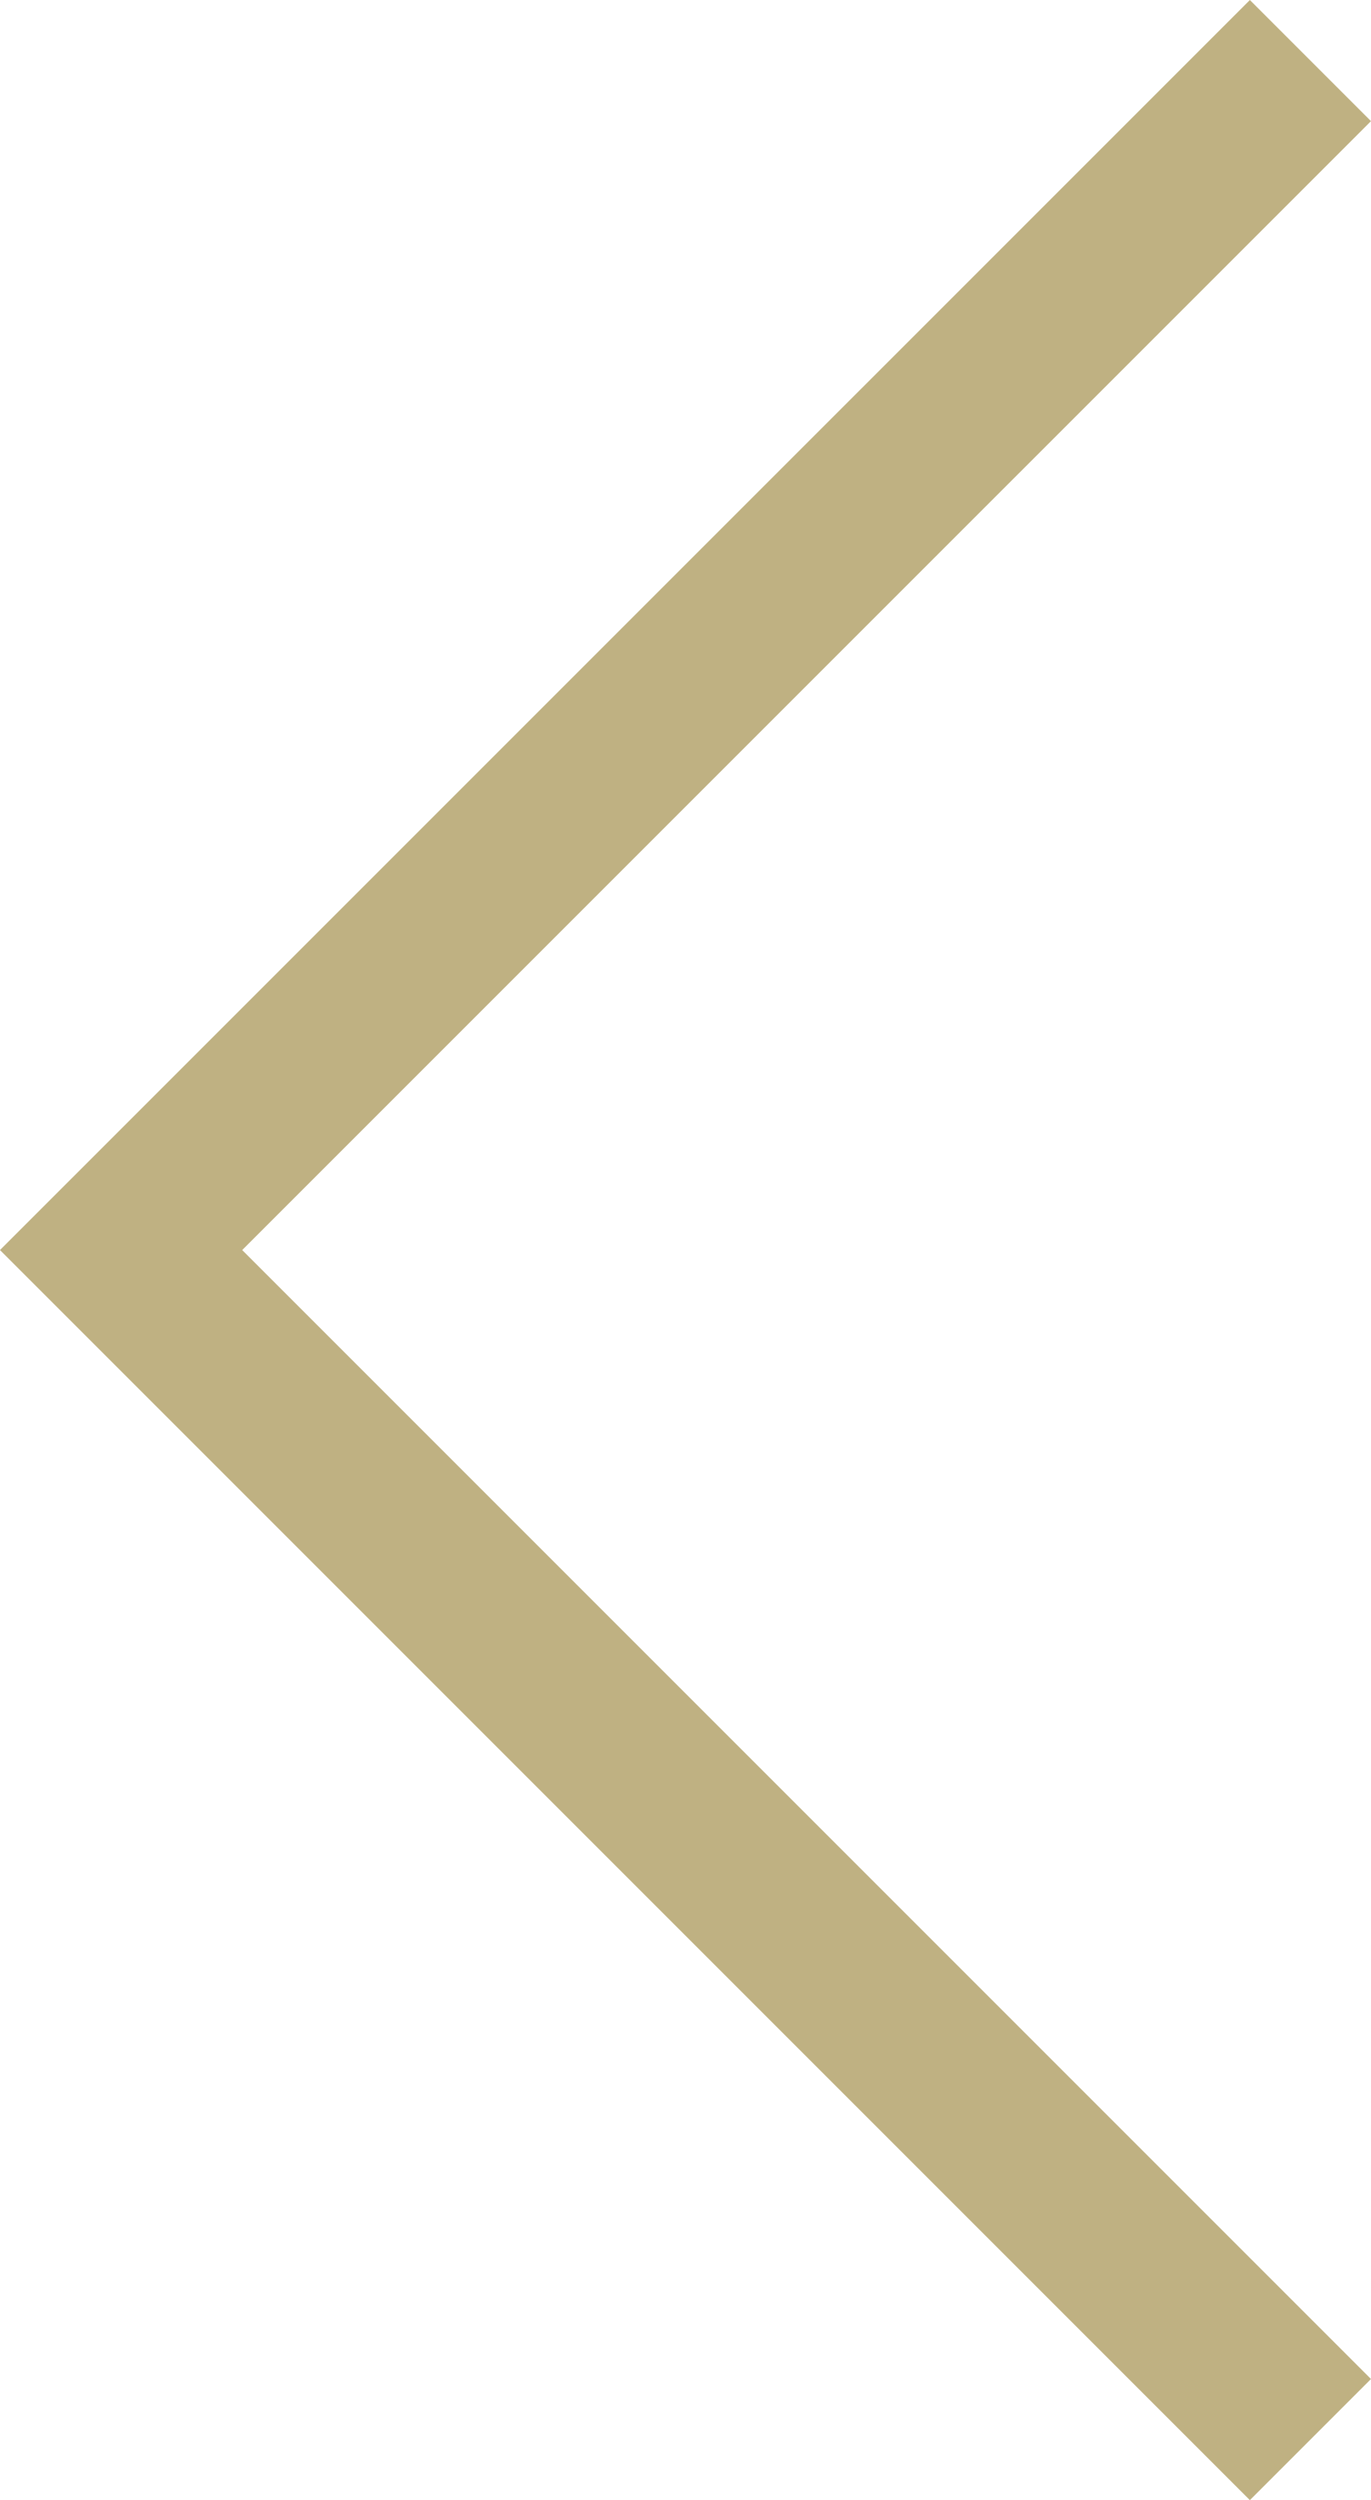 <svg xmlns="http://www.w3.org/2000/svg" width="24.015" height="43.787" viewBox="0 0 24.015 43.787"><path d="M22.954 42.726L2.121 21.893 22.954 1.061" fill="none" stroke="#bfb182" stroke-width="3"/></svg>